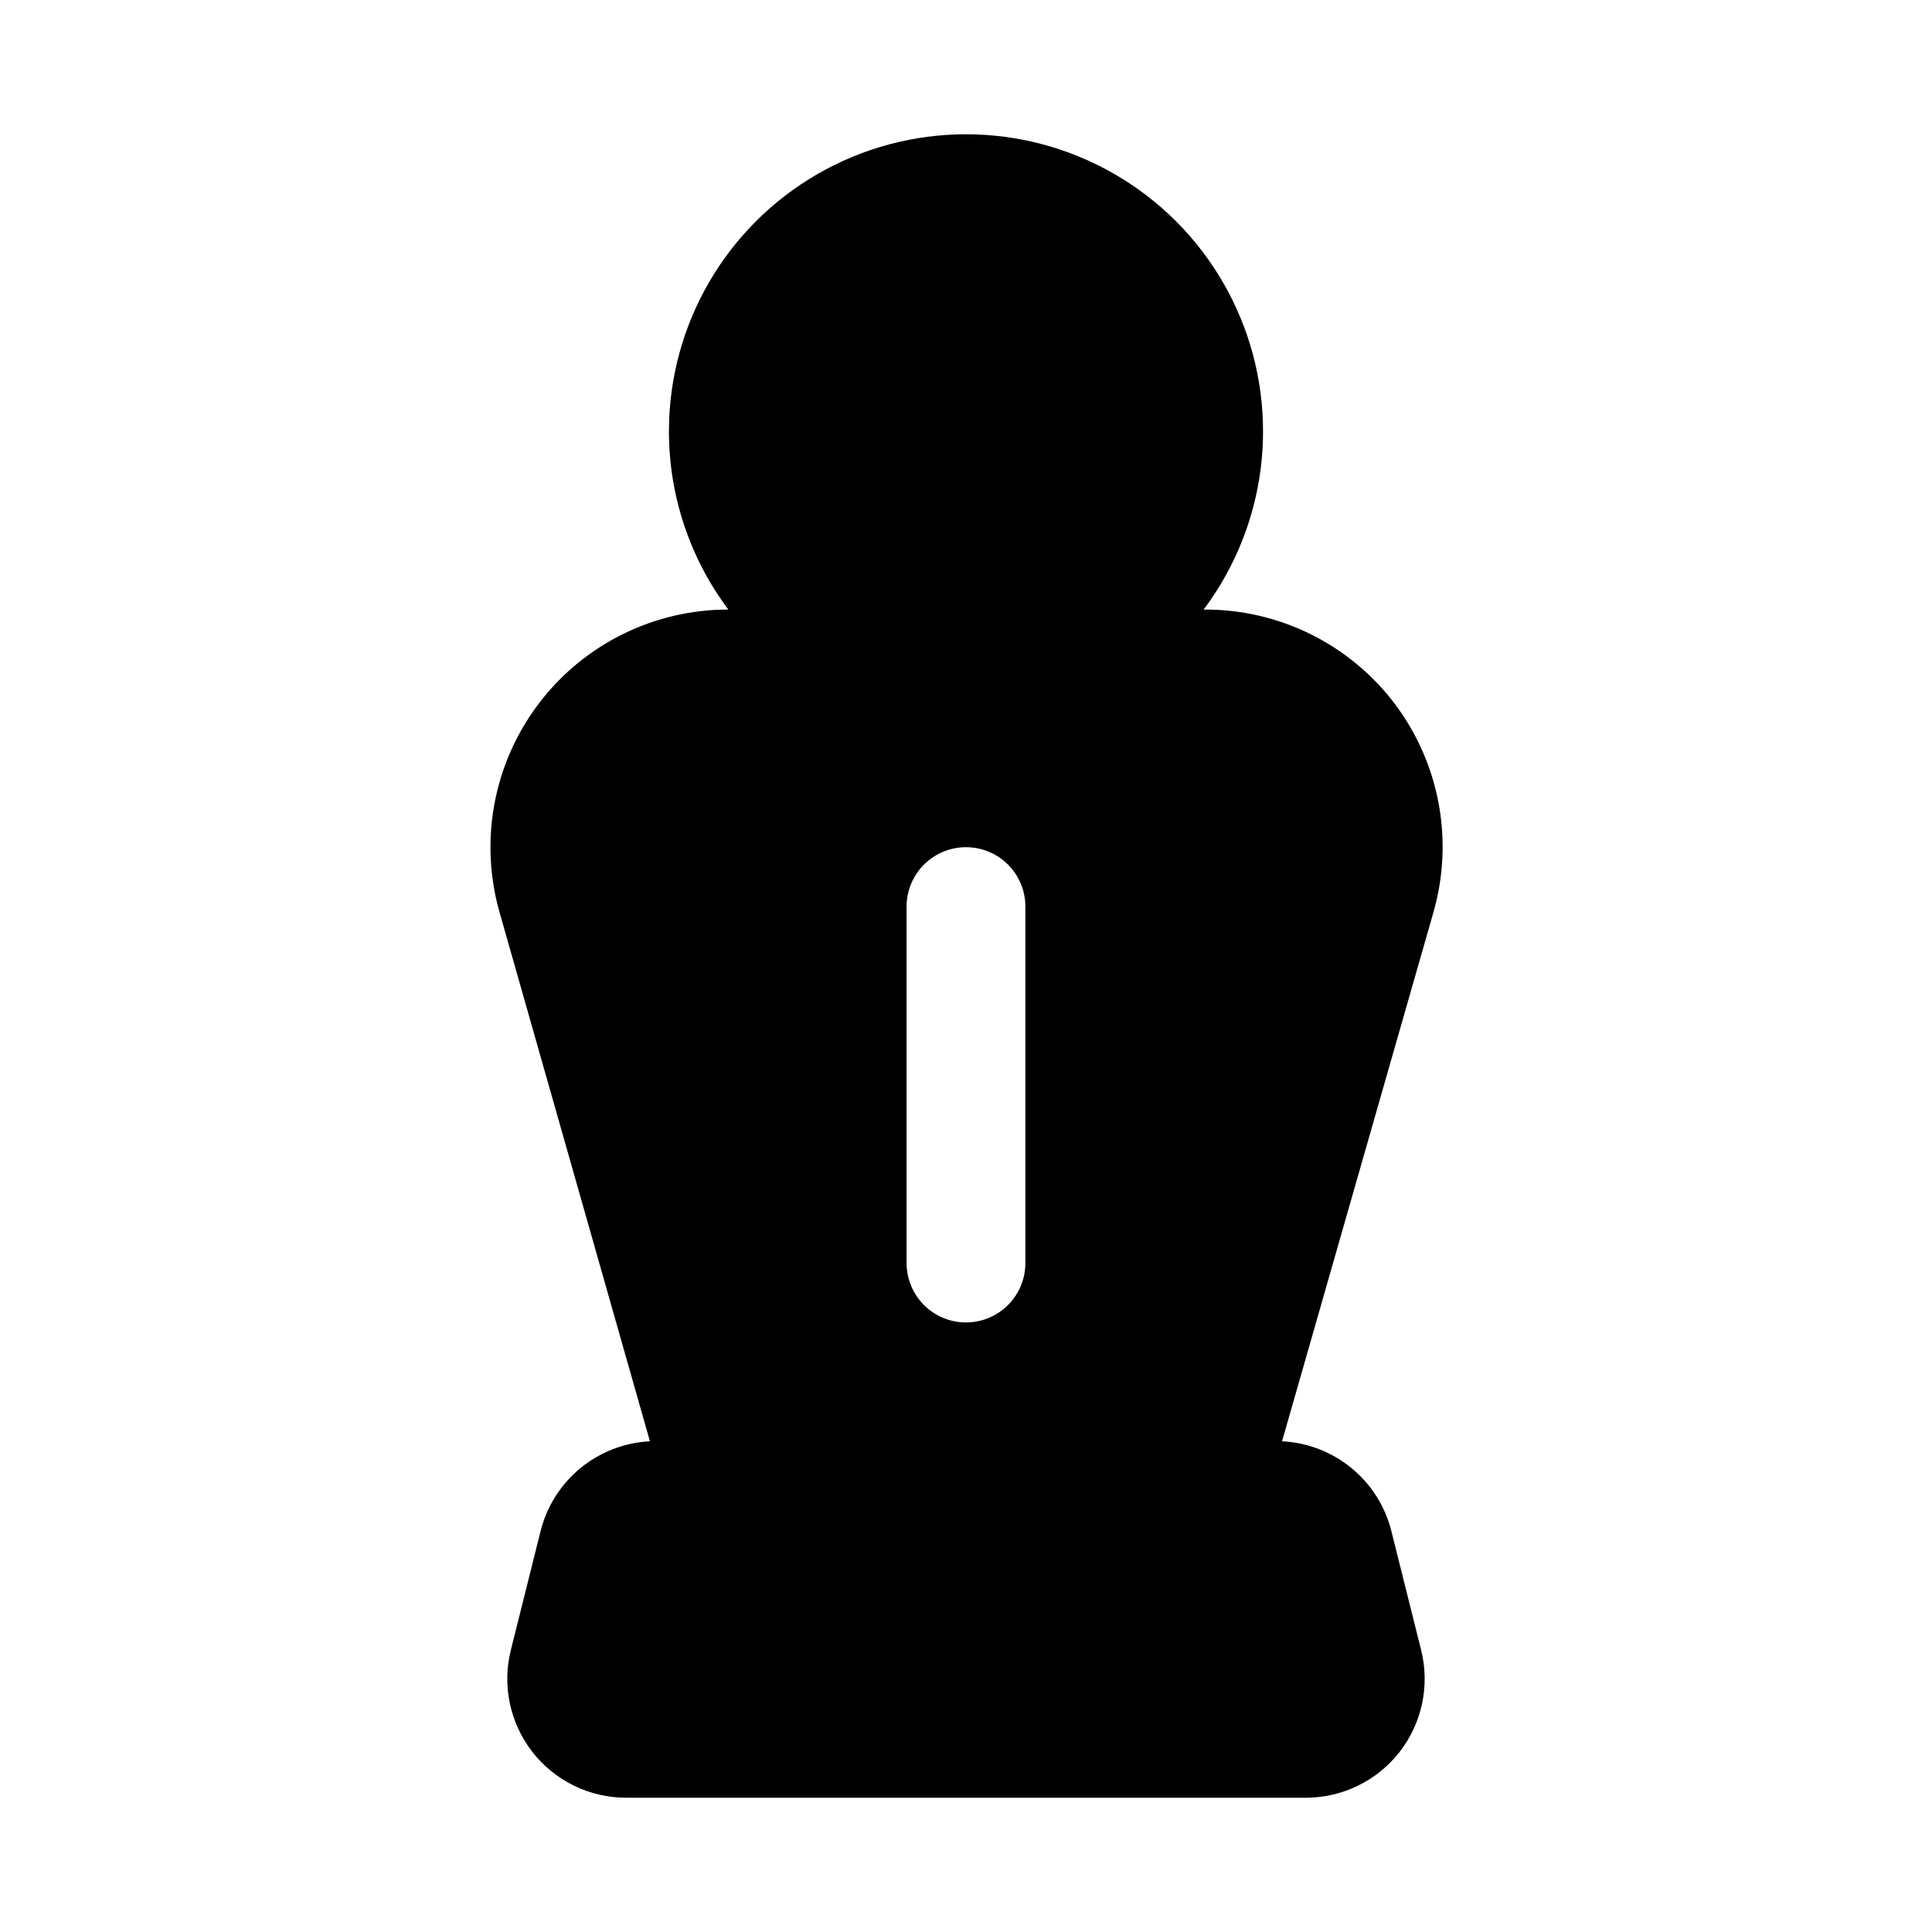 <?xml version="1.0" encoding="UTF-8"?>
<!-- Uploaded to: SVG Repo, www.svgrepo.com, Generator: SVG Repo Mixer Tools -->
<svg fill="#000000" width="800px" height="800px" version="1.1" viewBox="144 144 512 512" xmlns="http://www.w3.org/2000/svg">
 <path d="m513.67 330.57c-11.992-15.887-30.793-25.168-50.695-25.031 10.219-13.629 15.742-30.199 15.742-47.234 0-28.121-15.004-54.109-39.359-68.172s-54.363-14.062-78.723 0c-24.355 14.062-39.359 40.051-39.359 68.172 0 17.035 5.523 33.605 15.746 47.234-19.777-0.023-38.414 9.25-50.328 25.031-11.918 15.785-15.727 36.25-10.289 55.262l39.832 140.12c-6.738 0.34-13.188 2.828-18.406 7.109-5.215 4.281-8.918 10.121-10.562 16.664l-7.871 31.488c-2.379 9.418-0.281 19.406 5.691 27.07 5.969 7.66 15.141 12.137 24.852 12.133h180.11c9.711 0.004 18.883-4.473 24.855-12.133 5.969-7.664 8.066-17.652 5.688-27.07l-7.871-31.488c-1.645-6.543-5.348-12.383-10.562-16.664-5.215-4.281-11.668-6.769-18.406-7.109l40.148-140.28-0.004 0.004c5.402-18.957 1.617-39.352-10.23-55.105zm-97.93 148.15c0 5.625-3 10.824-7.871 13.633-4.871 2.812-10.875 2.812-15.746 0-4.871-2.809-7.871-8.008-7.871-13.633v-94.465c0-5.625 3-10.82 7.871-13.633s10.875-2.812 15.746 0 7.871 8.008 7.871 13.633z"/>
</svg>
